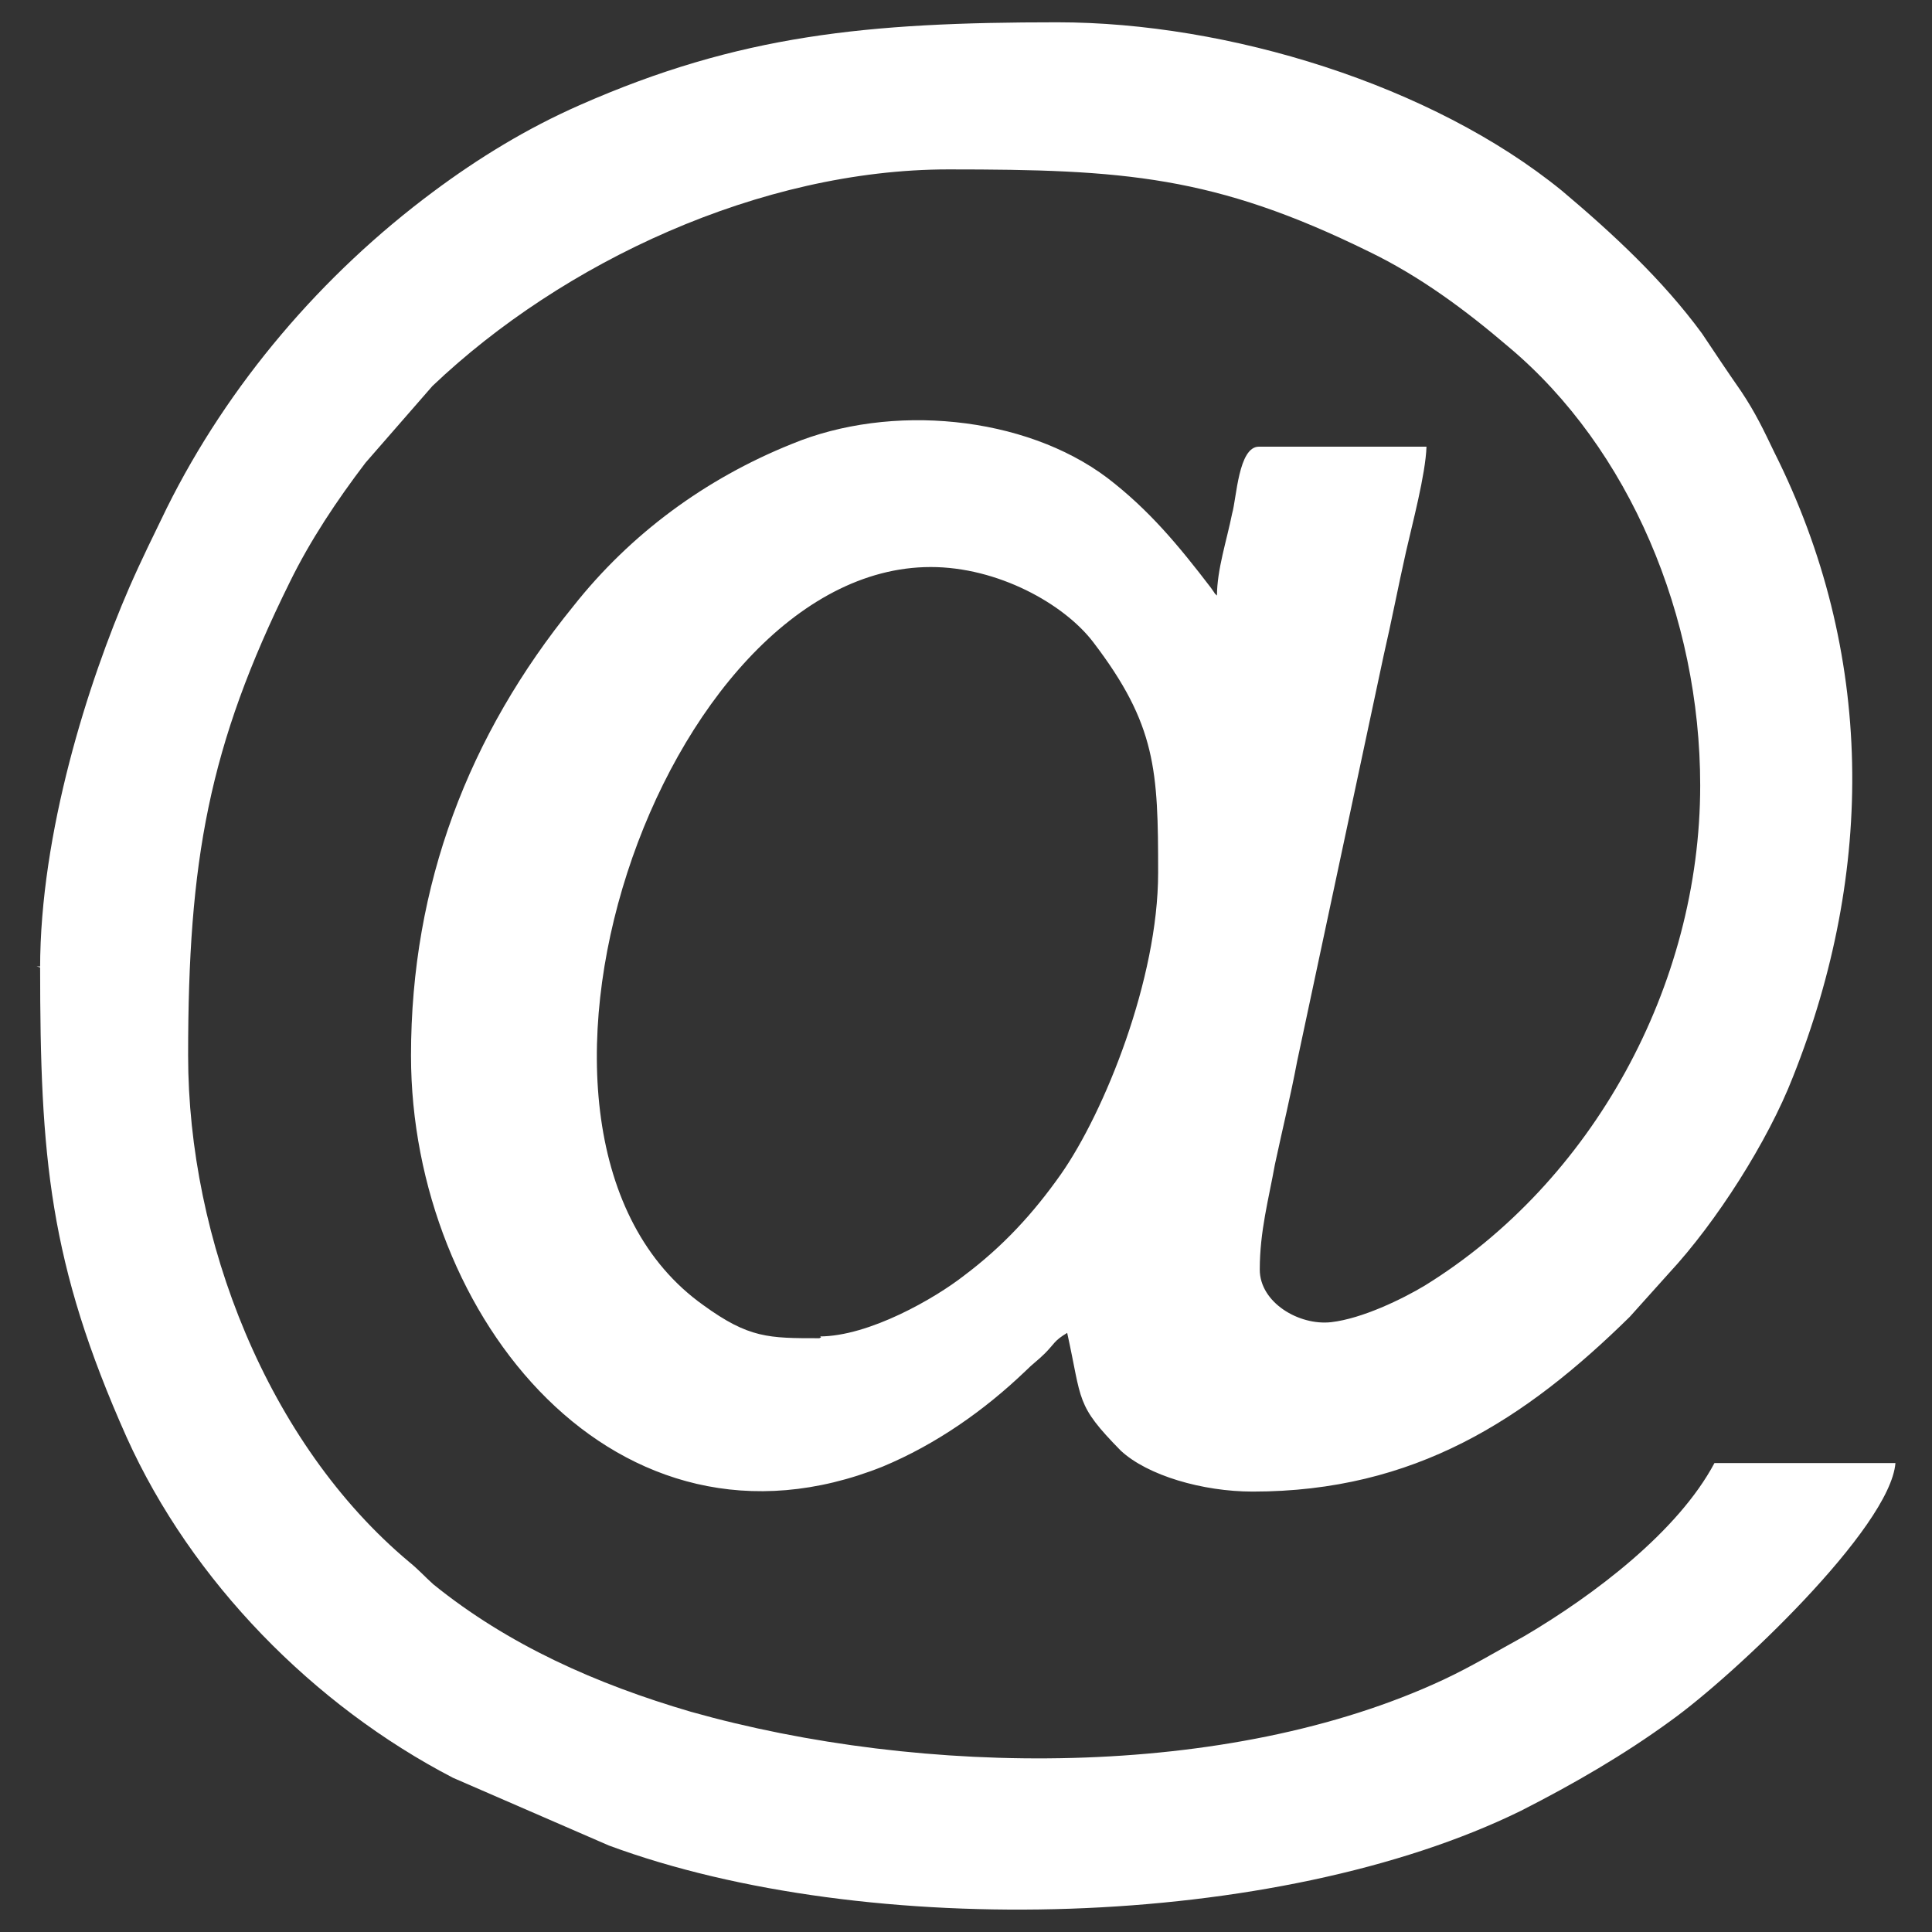 <?xml version="1.0" encoding="UTF-8"?>
<!DOCTYPE svg PUBLIC "-//W3C//DTD SVG 1.1//EN" "http://www.w3.org/Graphics/SVG/1.1/DTD/svg11.dtd">
<!-- Creator: CorelDRAW 2017 -->
<svg xmlns="http://www.w3.org/2000/svg" xml:space="preserve" width="21.675mm" height="21.675mm" version="1.1" style="shape-rendering:geometricPrecision; text-rendering:geometricPrecision; image-rendering:optimizeQuality; fill-rule:evenodd; clip-rule:evenodd"
viewBox="0 0 2167 2167"
 xmlns:xlink="http://www.w3.org/1999/xlink">
 <rect x="0" y="0" width="2167" height="2167" fill="#333333" stroke="none"/>
 <defs>
  <style type="text/css">
   <![CDATA[
    .fil0 {fill:white}
   ]]>
  </style>
 </defs>
 <g id="Слой_x0020_1">
  <path class="fil0" d="M919 1501c-57,0 -79,0 -130,-37 -266,-189 -47,-828 255,-828 75,0 149,41 182,84 71,93 73,144 73,259 0,119 -60,268 -109,338 -31,44 -65,81 -109,114 -32,25 -106,68 -162,68l1 0 1 1 -2 1zm-874 -417c0,214 10,333 97,528 73,162 210,301 366,382l175 76c289,107 750,95 1023,-39 59,-30 116,-63 168,-101 70,-50 246,-216 252,-289l-203 0c-41,77 -135,148 -213,194 -31,17 -59,34 -91,49 -242,113 -585,109 -844,36 -106,-31 -205,-75 -289,-143 -10,-9 -16,-16 -27,-25 -159,-133 -248,-362 -248,-568 0,-219 23,-347 114,-531 23,-47 53,-92 85,-134l75 -86c146,-139 368,-243 579,-243 196,0 298,7 471,92 58,28 109,66 157,107 136,114 215,303 215,492 0,225 -121,445 -309,561 -25,15 -70,37 -105,41 -36,4 -80,-22 -80,-59 0,-43 10,-79 17,-118 9,-42 17,-74 25,-116l97 -455c9,-39 16,-76 25,-116 7,-31 22,-87 23,-118l-188 0c-23,0 -25,58 -30,75 -6,30 -17,63 -17,92 -5,-5 1,2 -7,-9 -36,-47 -69,-87 -116,-123 -93,-70 -243,-84 -354,-38 -97,39 -181,101 -245,182 -117,144 -182,312 -182,504 0,293 231,580 529,461 60,-25 114,-63 160,-107 9,-9 14,-12 22,-20 11,-11 10,-14 25,-23 17,77 9,80 60,132 30,28 92,46 148,46 182,0 306,-81 423,-196l44 -49c53,-57 111,-148 139,-220 92,-231 92,-476 -21,-701 -12,-25 -21,-44 -37,-68 -16,-23 -30,-44 -44,-65 -44,-60 -100,-112 -157,-160 -146,-119 -375,-189 -566,-189 -213,0 -357,14 -536,93 -59,26 -113,59 -164,97 -125,93 -230,216 -299,355 -15,31 -28,57 -42,89 -46,106 -100,275 -100,427l0 -1 -4 -1 4 0z"/>
 </g>
</svg>
